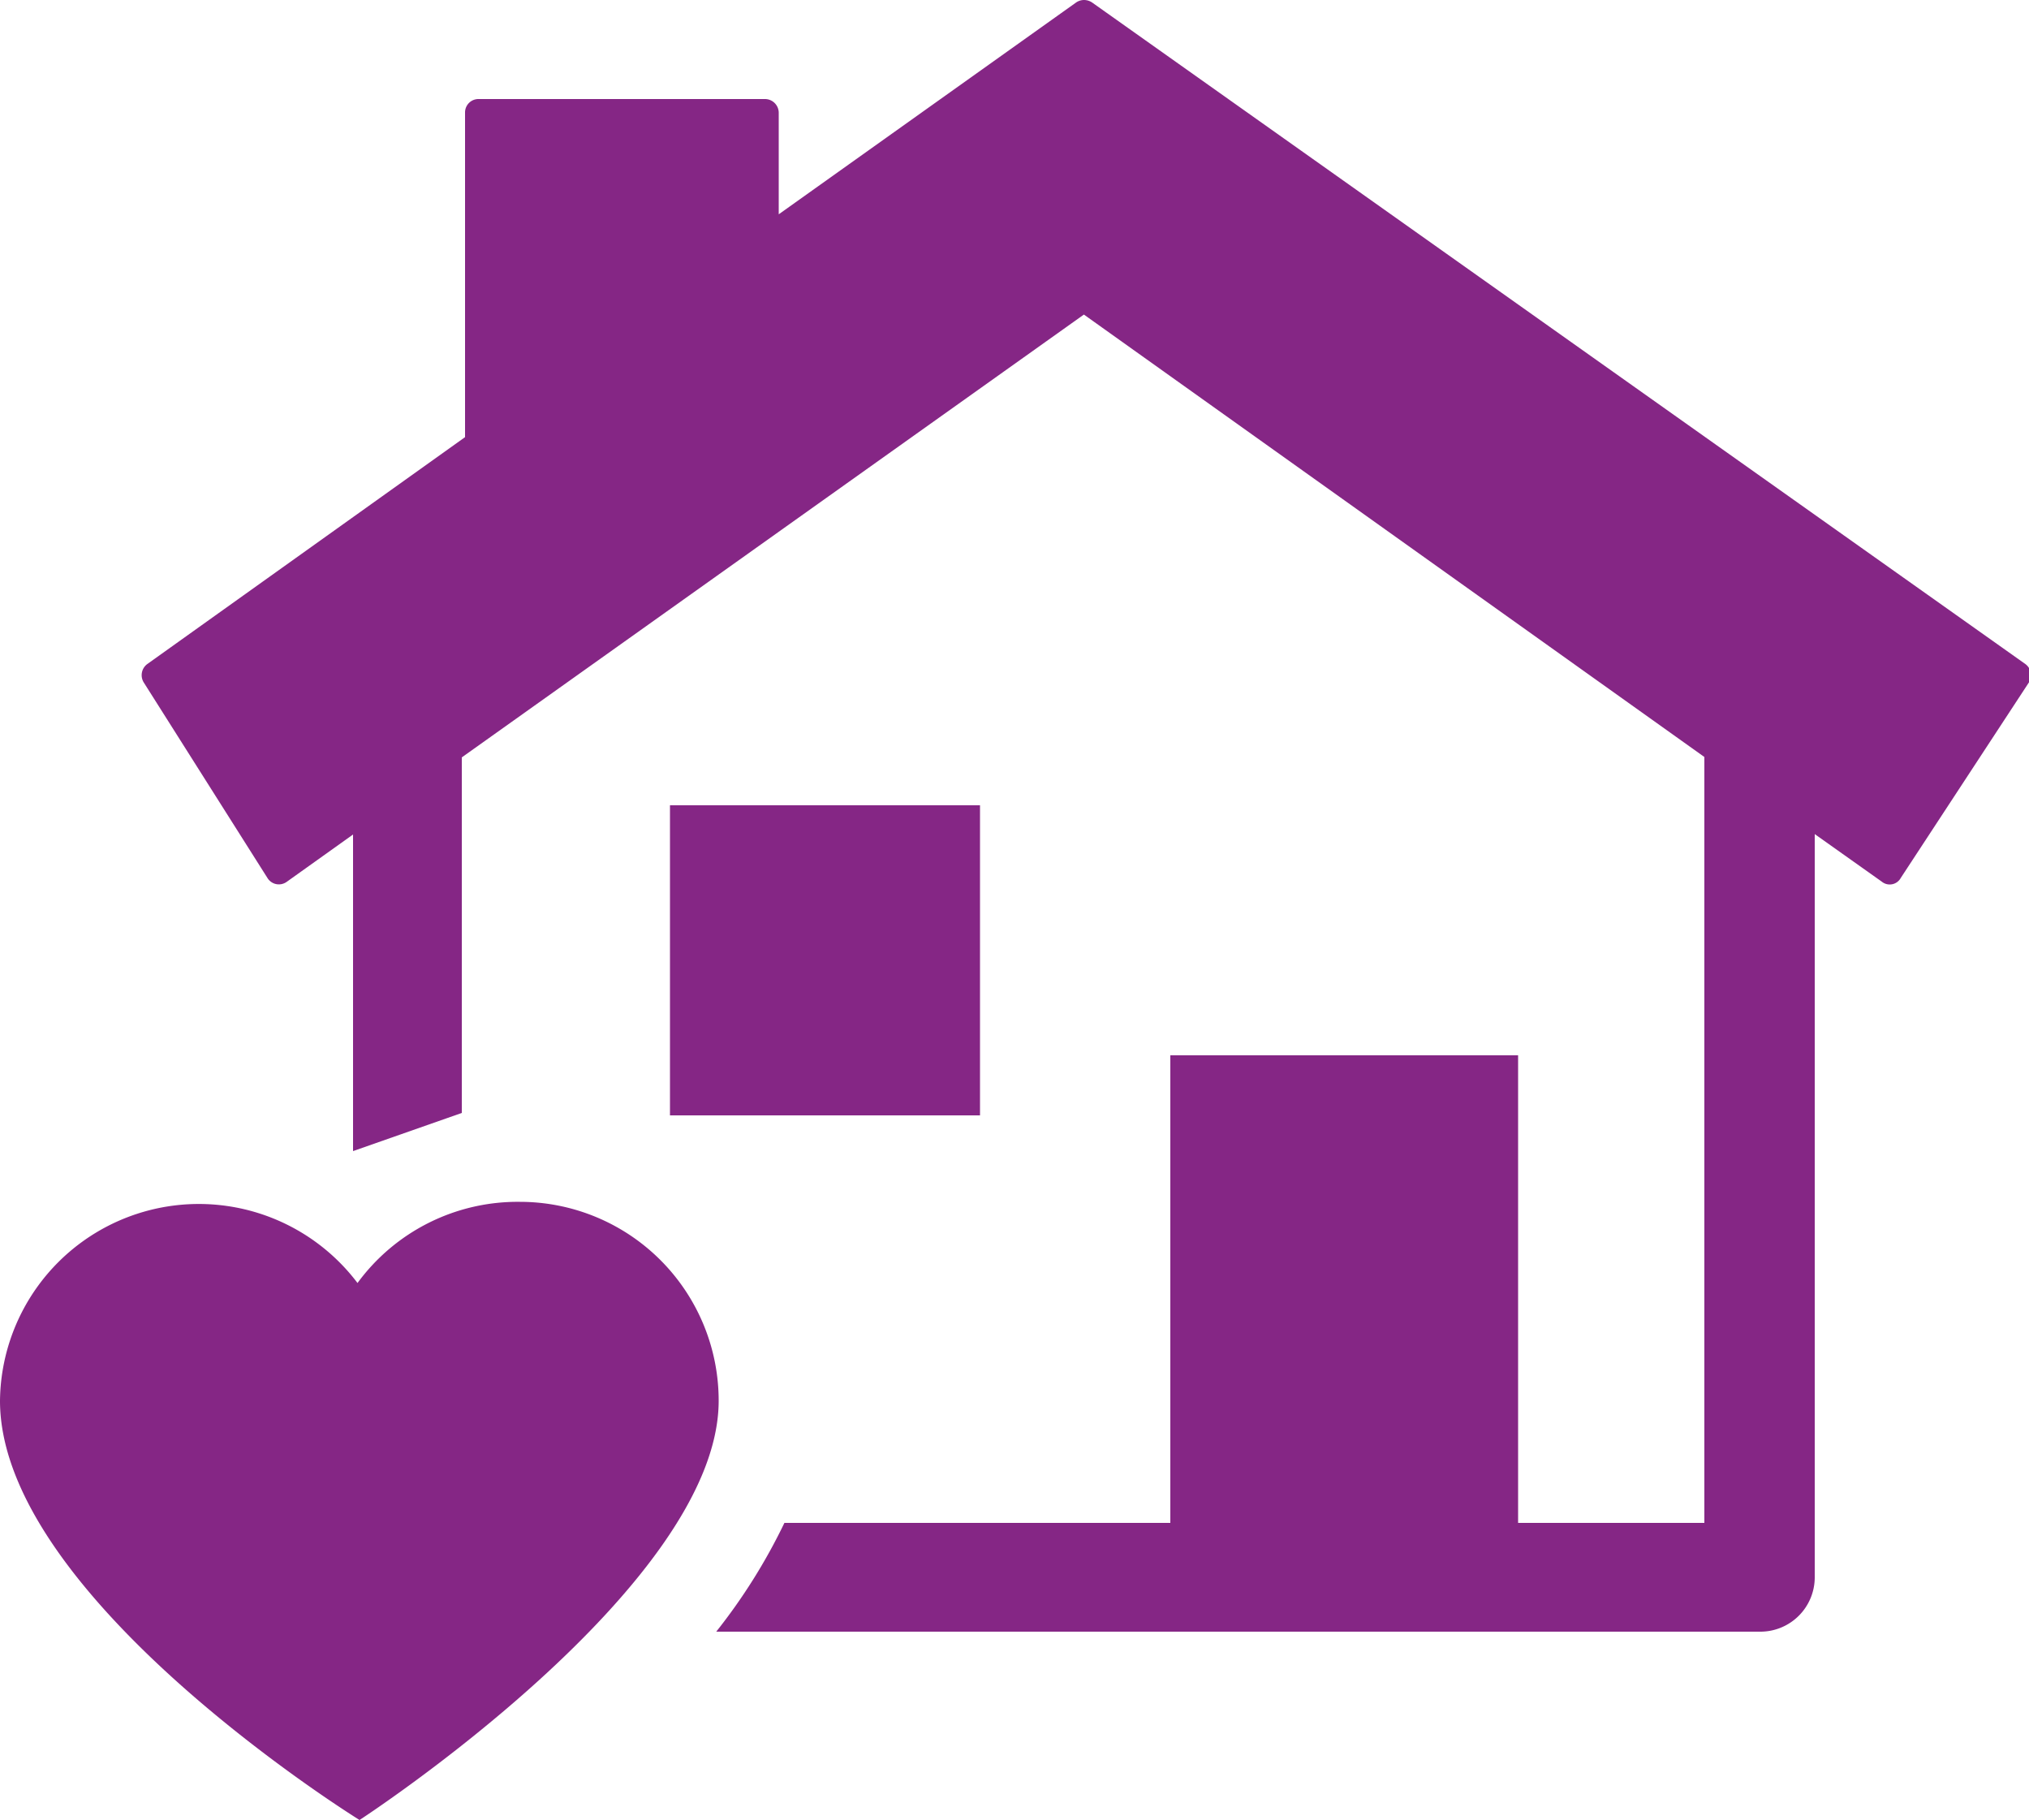 <?xml version="1.0" encoding="UTF-8"?>
<svg xmlns="http://www.w3.org/2000/svg" viewBox="0 0 50 44.84">
  <defs>
    <style>.cls-1{fill:#852685;}</style>
  </defs>
  <title>Haus Herz_lila</title>
  <g id="Ebene_2" data-name="Ebene 2">
    <g id="Icons_Pflege" data-name="Icons Pflege">
      <g id="Haus_Herz" data-name="Haus Herz">
        <path class="cls-1" d="M26.91.06a.36.36,0,0,0-.2-.06.35.35,0,0,0-.19.06L19.19,5.28V2.77a.34.34,0,0,0-.34-.33H11.79a.33.33,0,0,0-.33.33v8L3.63,16.36a.34.34,0,0,0-.09.45l3.05,4.82a.33.33,0,0,0,.47.1L8.7,20.56v7.8l2.68-.94V18.66L26.71,7.75,42,18.65V37.52H37.41V26H28.84V37.52H19.33a14.22,14.22,0,0,1-1.68,2.68H43.38a1.34,1.34,0,0,0,1.34-1.34V20.55l1.65,1.17a.31.31,0,0,0,.47-.09L50,16.81a.34.34,0,0,0-.09-.45Z"></path>
        <path class="cls-1" d="M12.81,29.61a4.89,4.89,0,0,0-4,2A4.9,4.9,0,0,0,0,34.51c0,4.85,8.86,10.33,8.86,10.33s8.85-5.75,8.85-10.33A4.9,4.9,0,0,0,12.81,29.61Z"></path>
        <rect class="cls-1" x="16.51" y="19.84" width="7.64" height="7.64"></rect>
      </g>
    </g>
  </g>
</svg>
